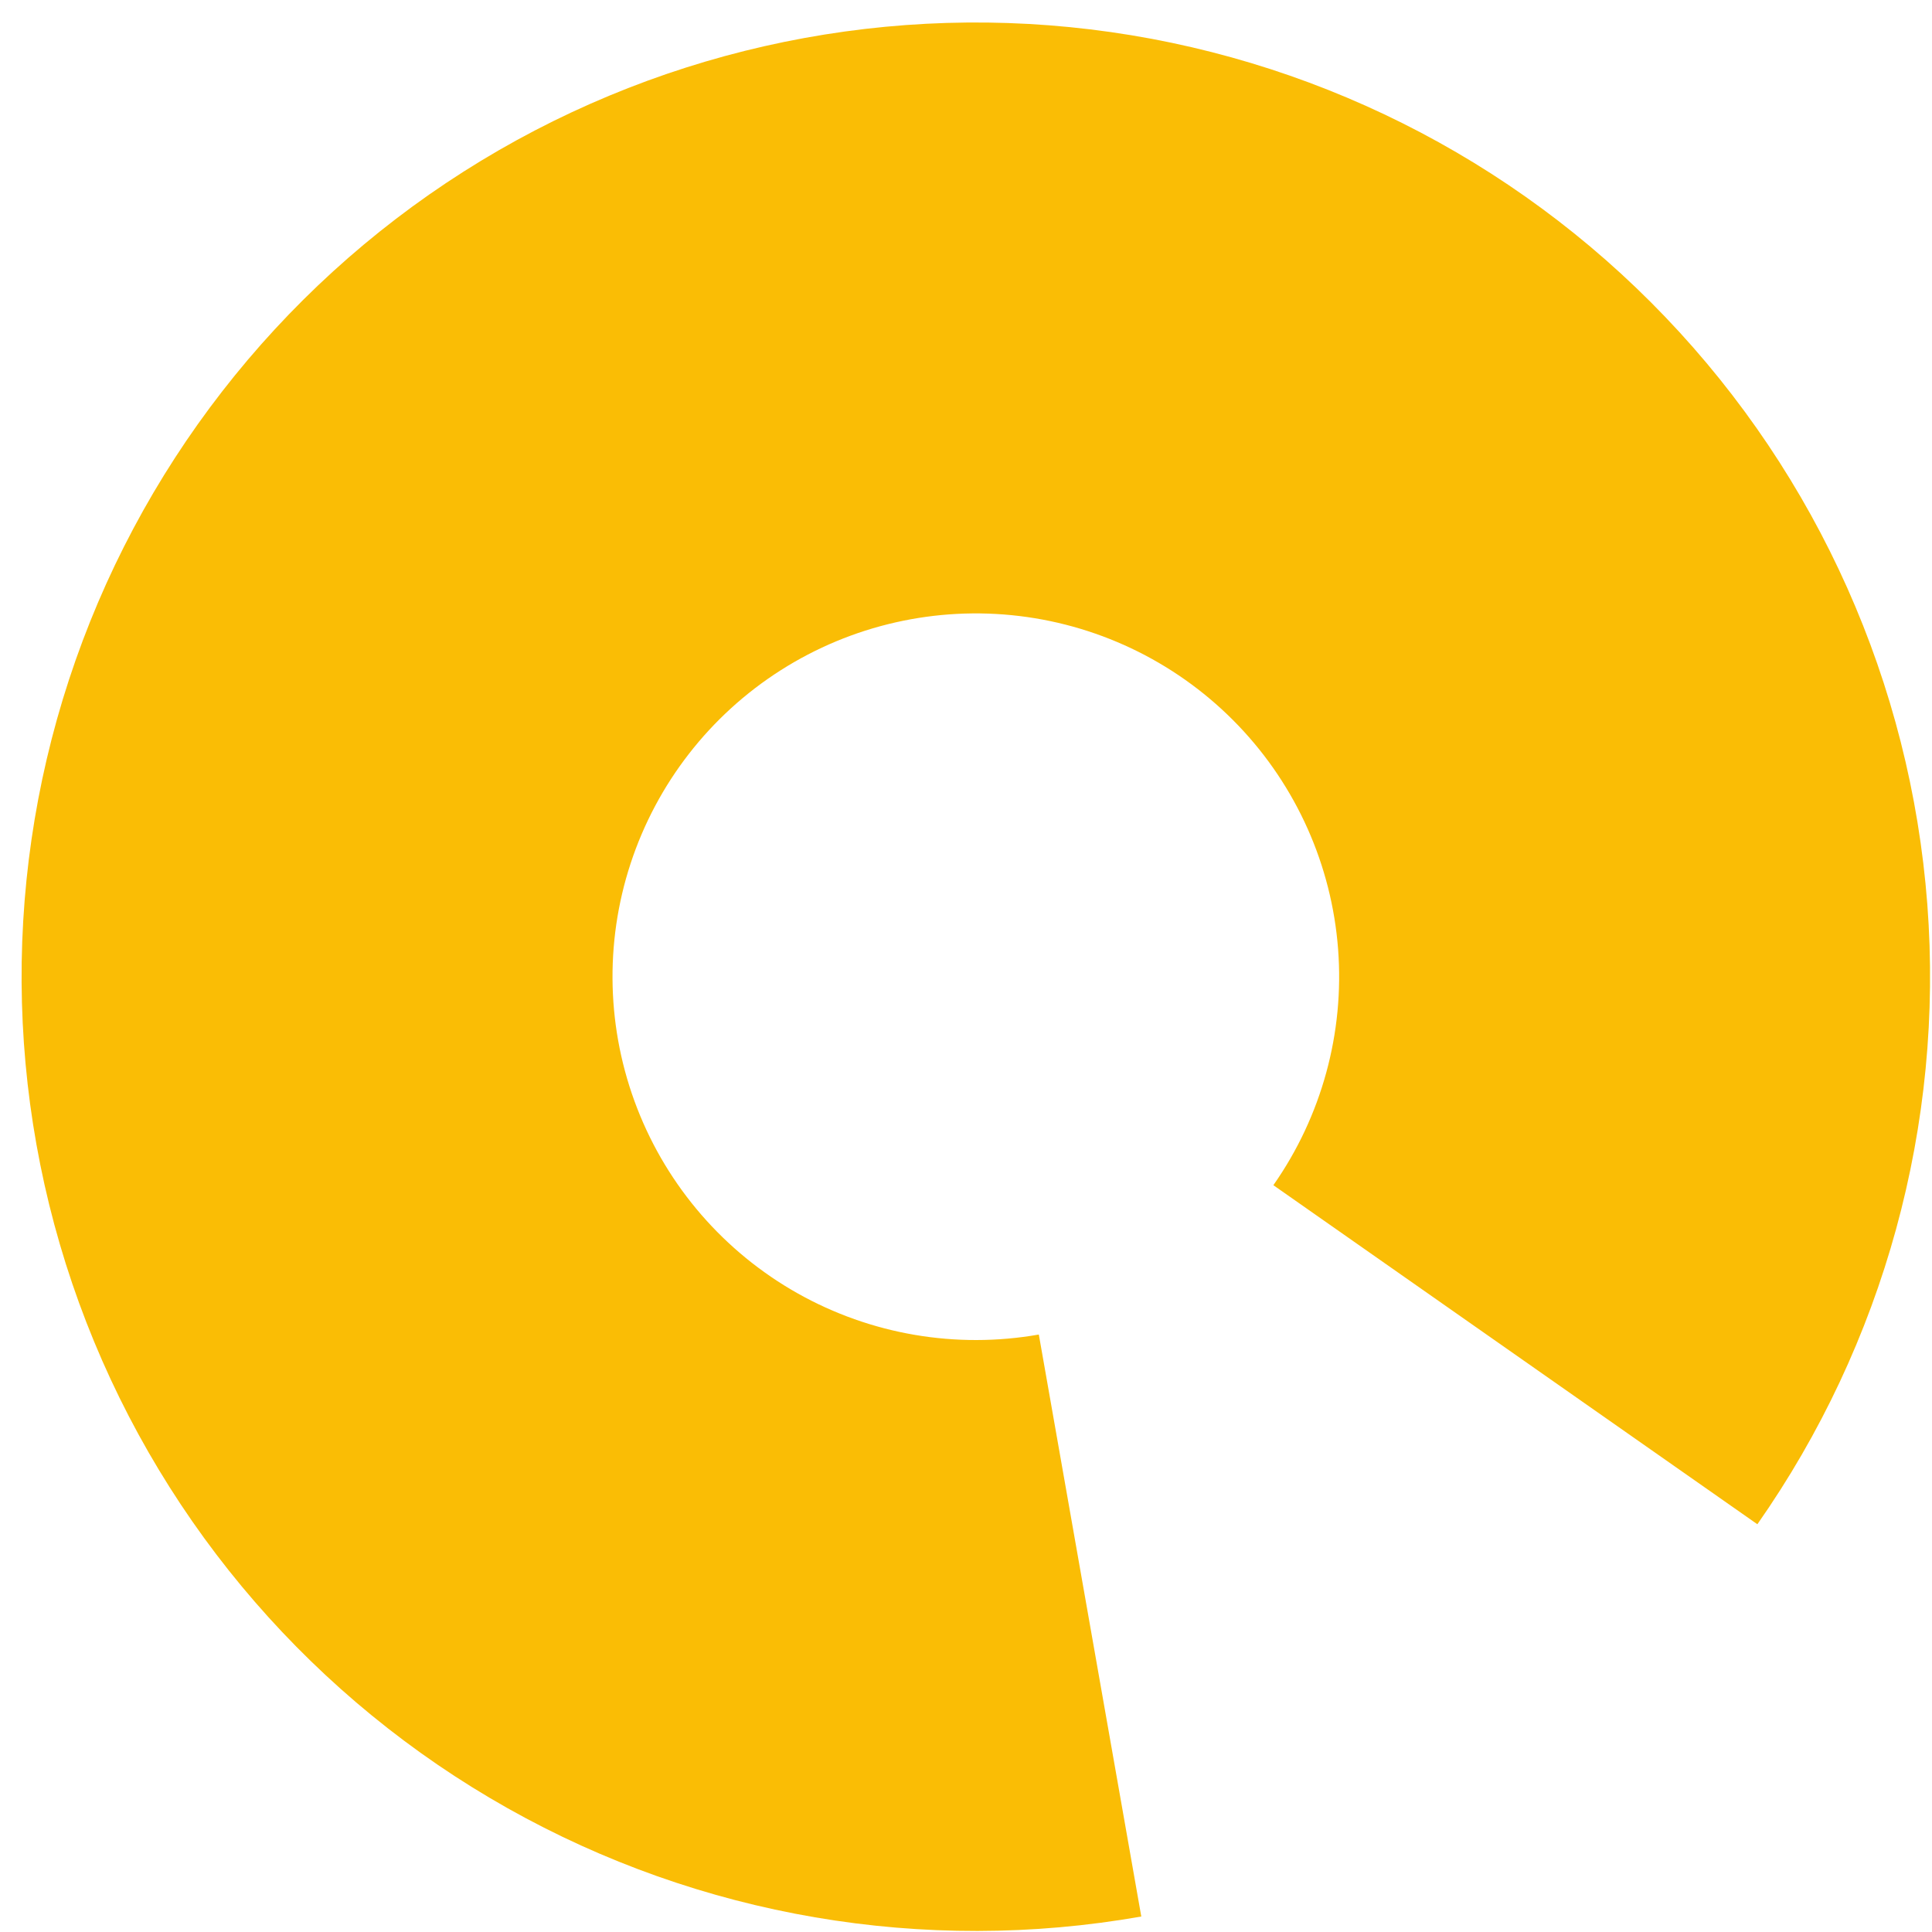 <svg xmlns="http://www.w3.org/2000/svg" width="82" height="82" viewBox="0 0 82 82" fill="none"><path d="M74.588 64.694C79.964 57.02 82.513 47.719 81.801 38.376C81.088 29.033 77.158 20.226 70.681 13.456C64.203 6.685 55.578 2.371 46.275 1.247C36.973 0.123 27.569 2.259 19.665 7.291C11.761 12.324 5.846 19.941 2.929 28.846C0.012 37.75 0.272 47.391 3.666 56.124C7.06 64.858 13.377 72.145 21.541 76.744C29.705 81.342 39.212 82.967 48.44 81.343L44.091 56.642C40.577 57.26 36.958 56.642 33.849 54.891C30.741 53.14 28.336 50.366 27.044 47.04C25.752 43.715 25.652 40.044 26.763 36.654C27.874 33.264 30.126 30.364 33.135 28.448C36.144 26.532 39.725 25.718 43.267 26.146C46.809 26.574 50.092 28.217 52.559 30.795C55.025 33.372 56.521 36.725 56.793 40.283C57.064 43.84 56.093 47.381 54.046 50.303L74.588 64.694Z" fill="#FABD05"></path></svg>